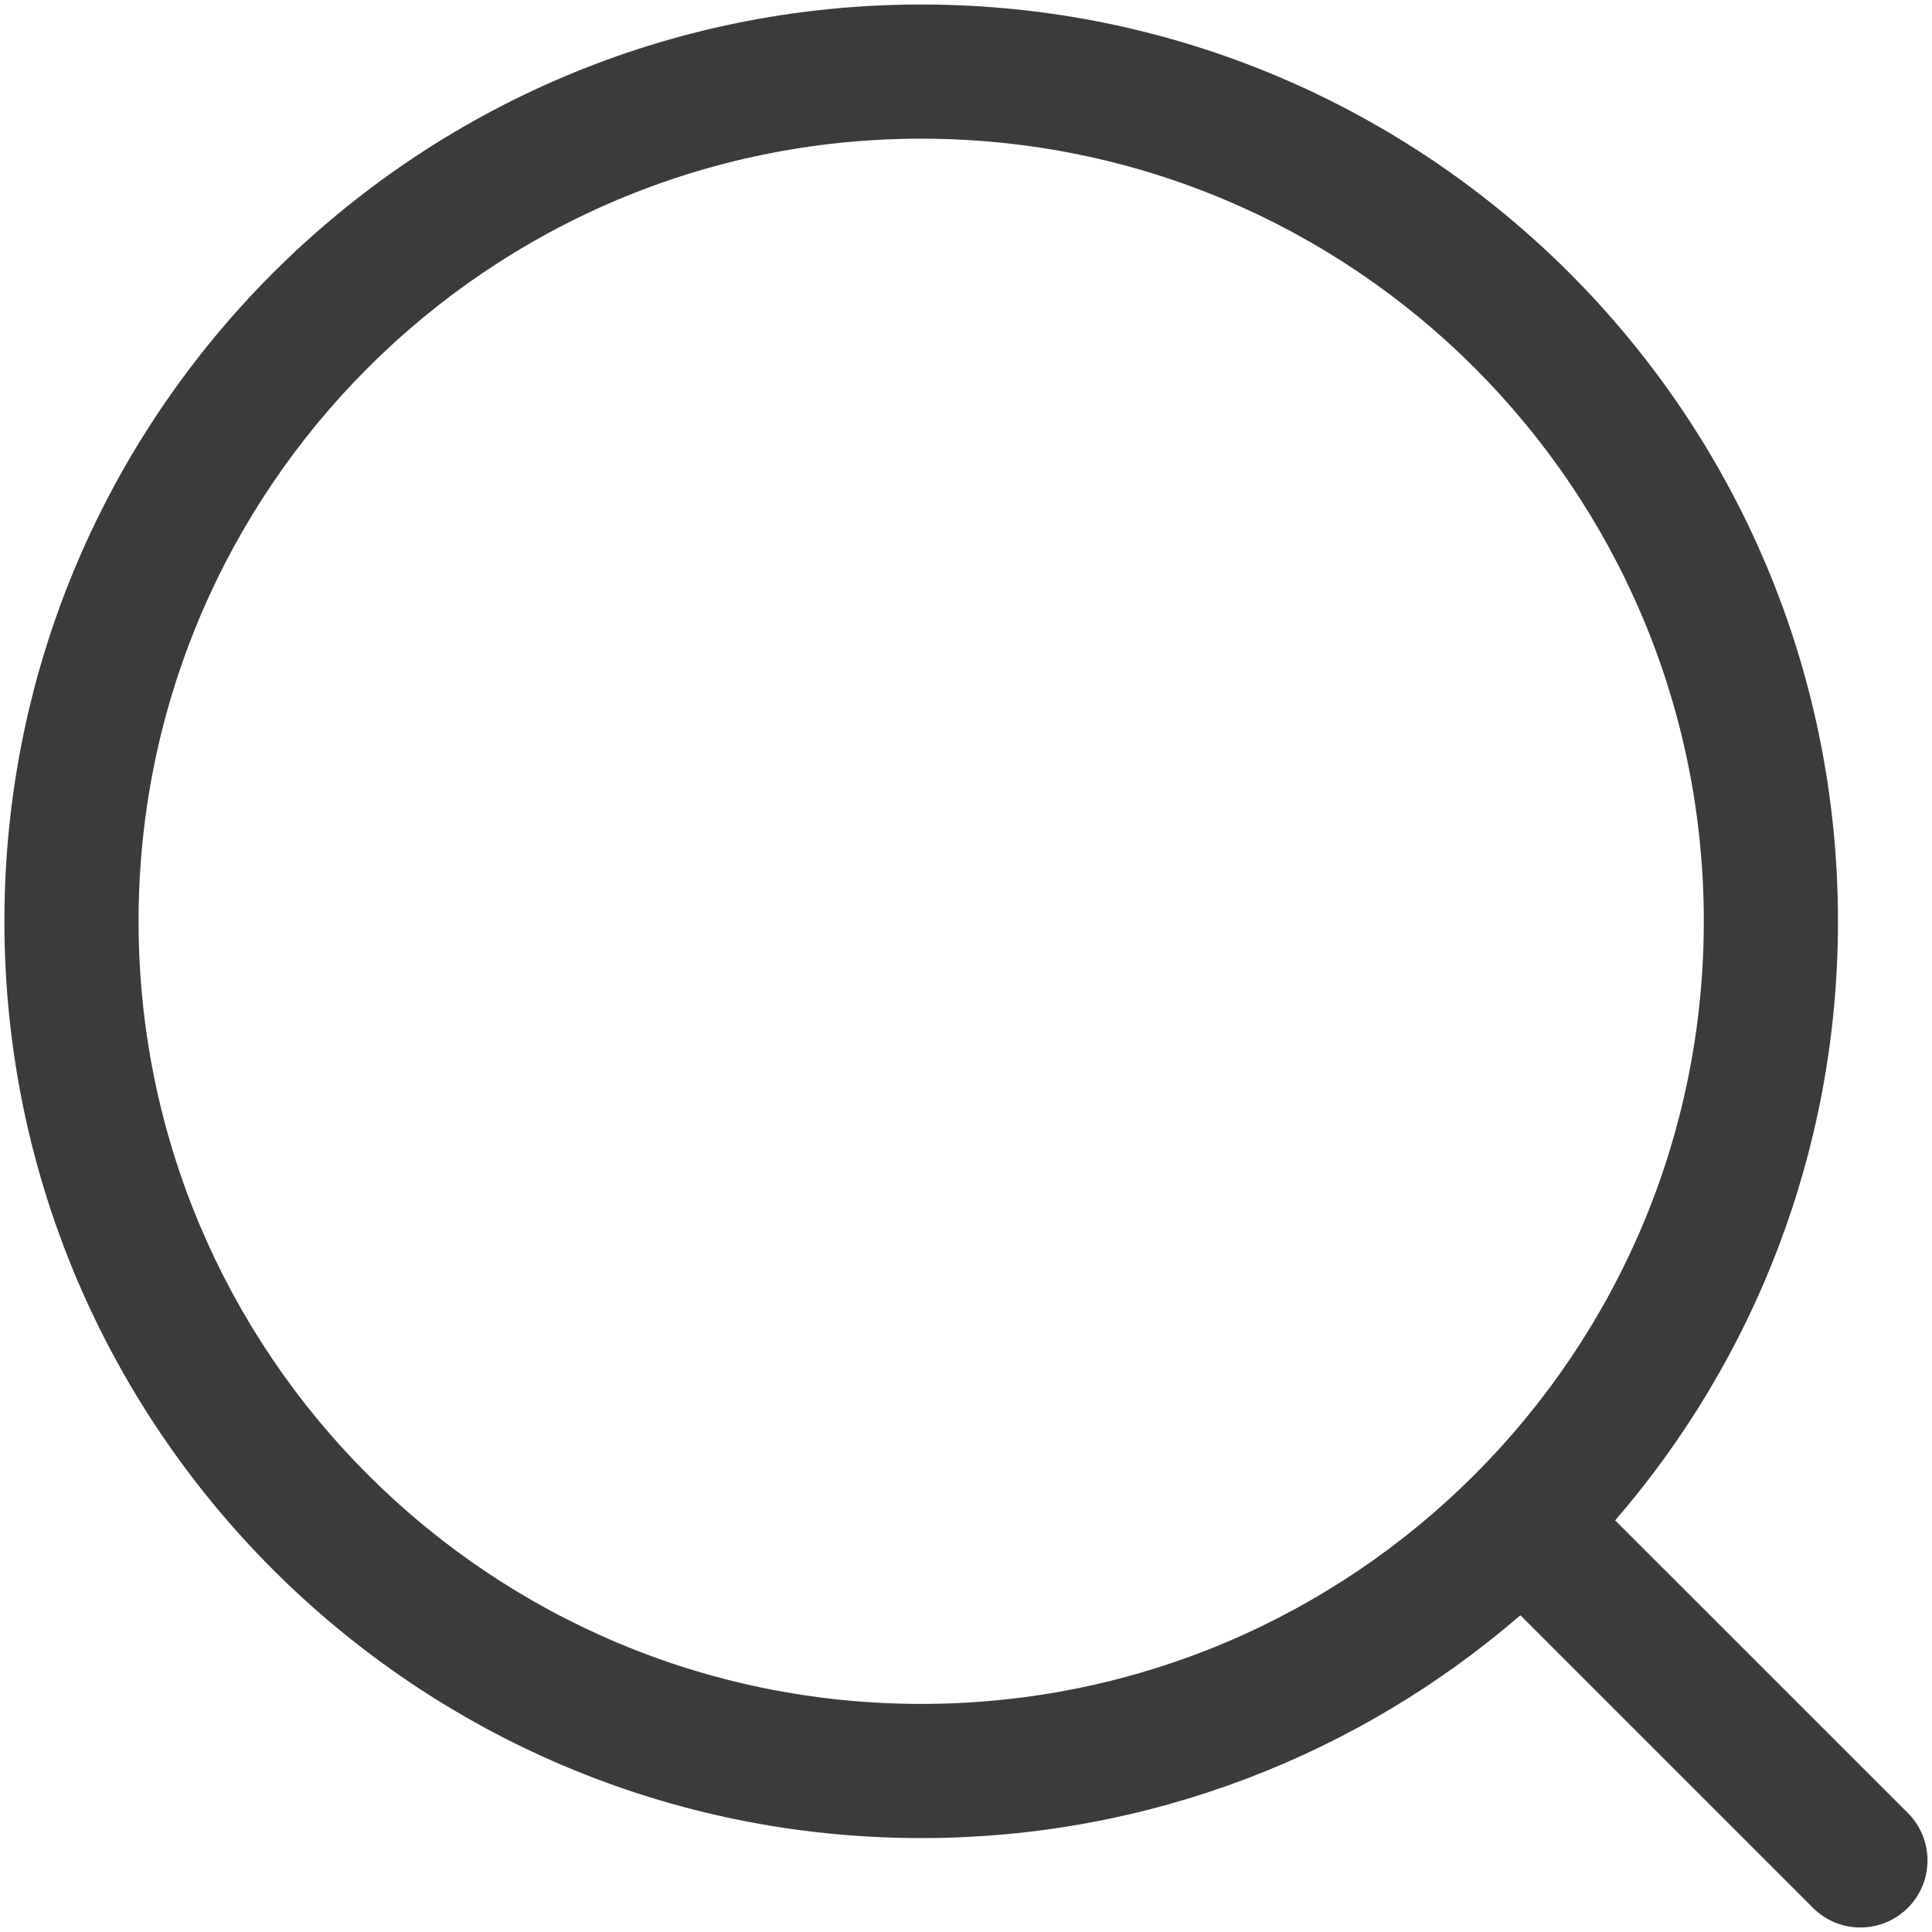 <svg width="18" height="18" viewBox="0 0 18 18" fill="none" xmlns="http://www.w3.org/2000/svg">
<path fill-rule="evenodd" clip-rule="evenodd" d="M8.583 1.292C4.556 1.292 1.291 4.556 1.291 8.583C1.291 12.61 4.556 15.875 8.583 15.875C12.61 15.875 15.874 12.61 15.874 8.583C15.874 4.556 12.61 1.292 8.583 1.292ZM0.041 8.583C0.041 3.866 3.865 0.042 8.583 0.042C13.3 0.042 17.124 3.866 17.124 8.583C17.124 10.717 16.342 12.668 15.048 14.165L17.775 16.891C18.019 17.135 18.019 17.531 17.775 17.775C17.53 18.019 17.135 18.019 16.891 17.775L14.165 15.049C12.668 16.342 10.716 17.125 8.583 17.125C3.865 17.125 0.041 13.301 0.041 8.583Z" fill="#3B3B3B"/>
</svg>
